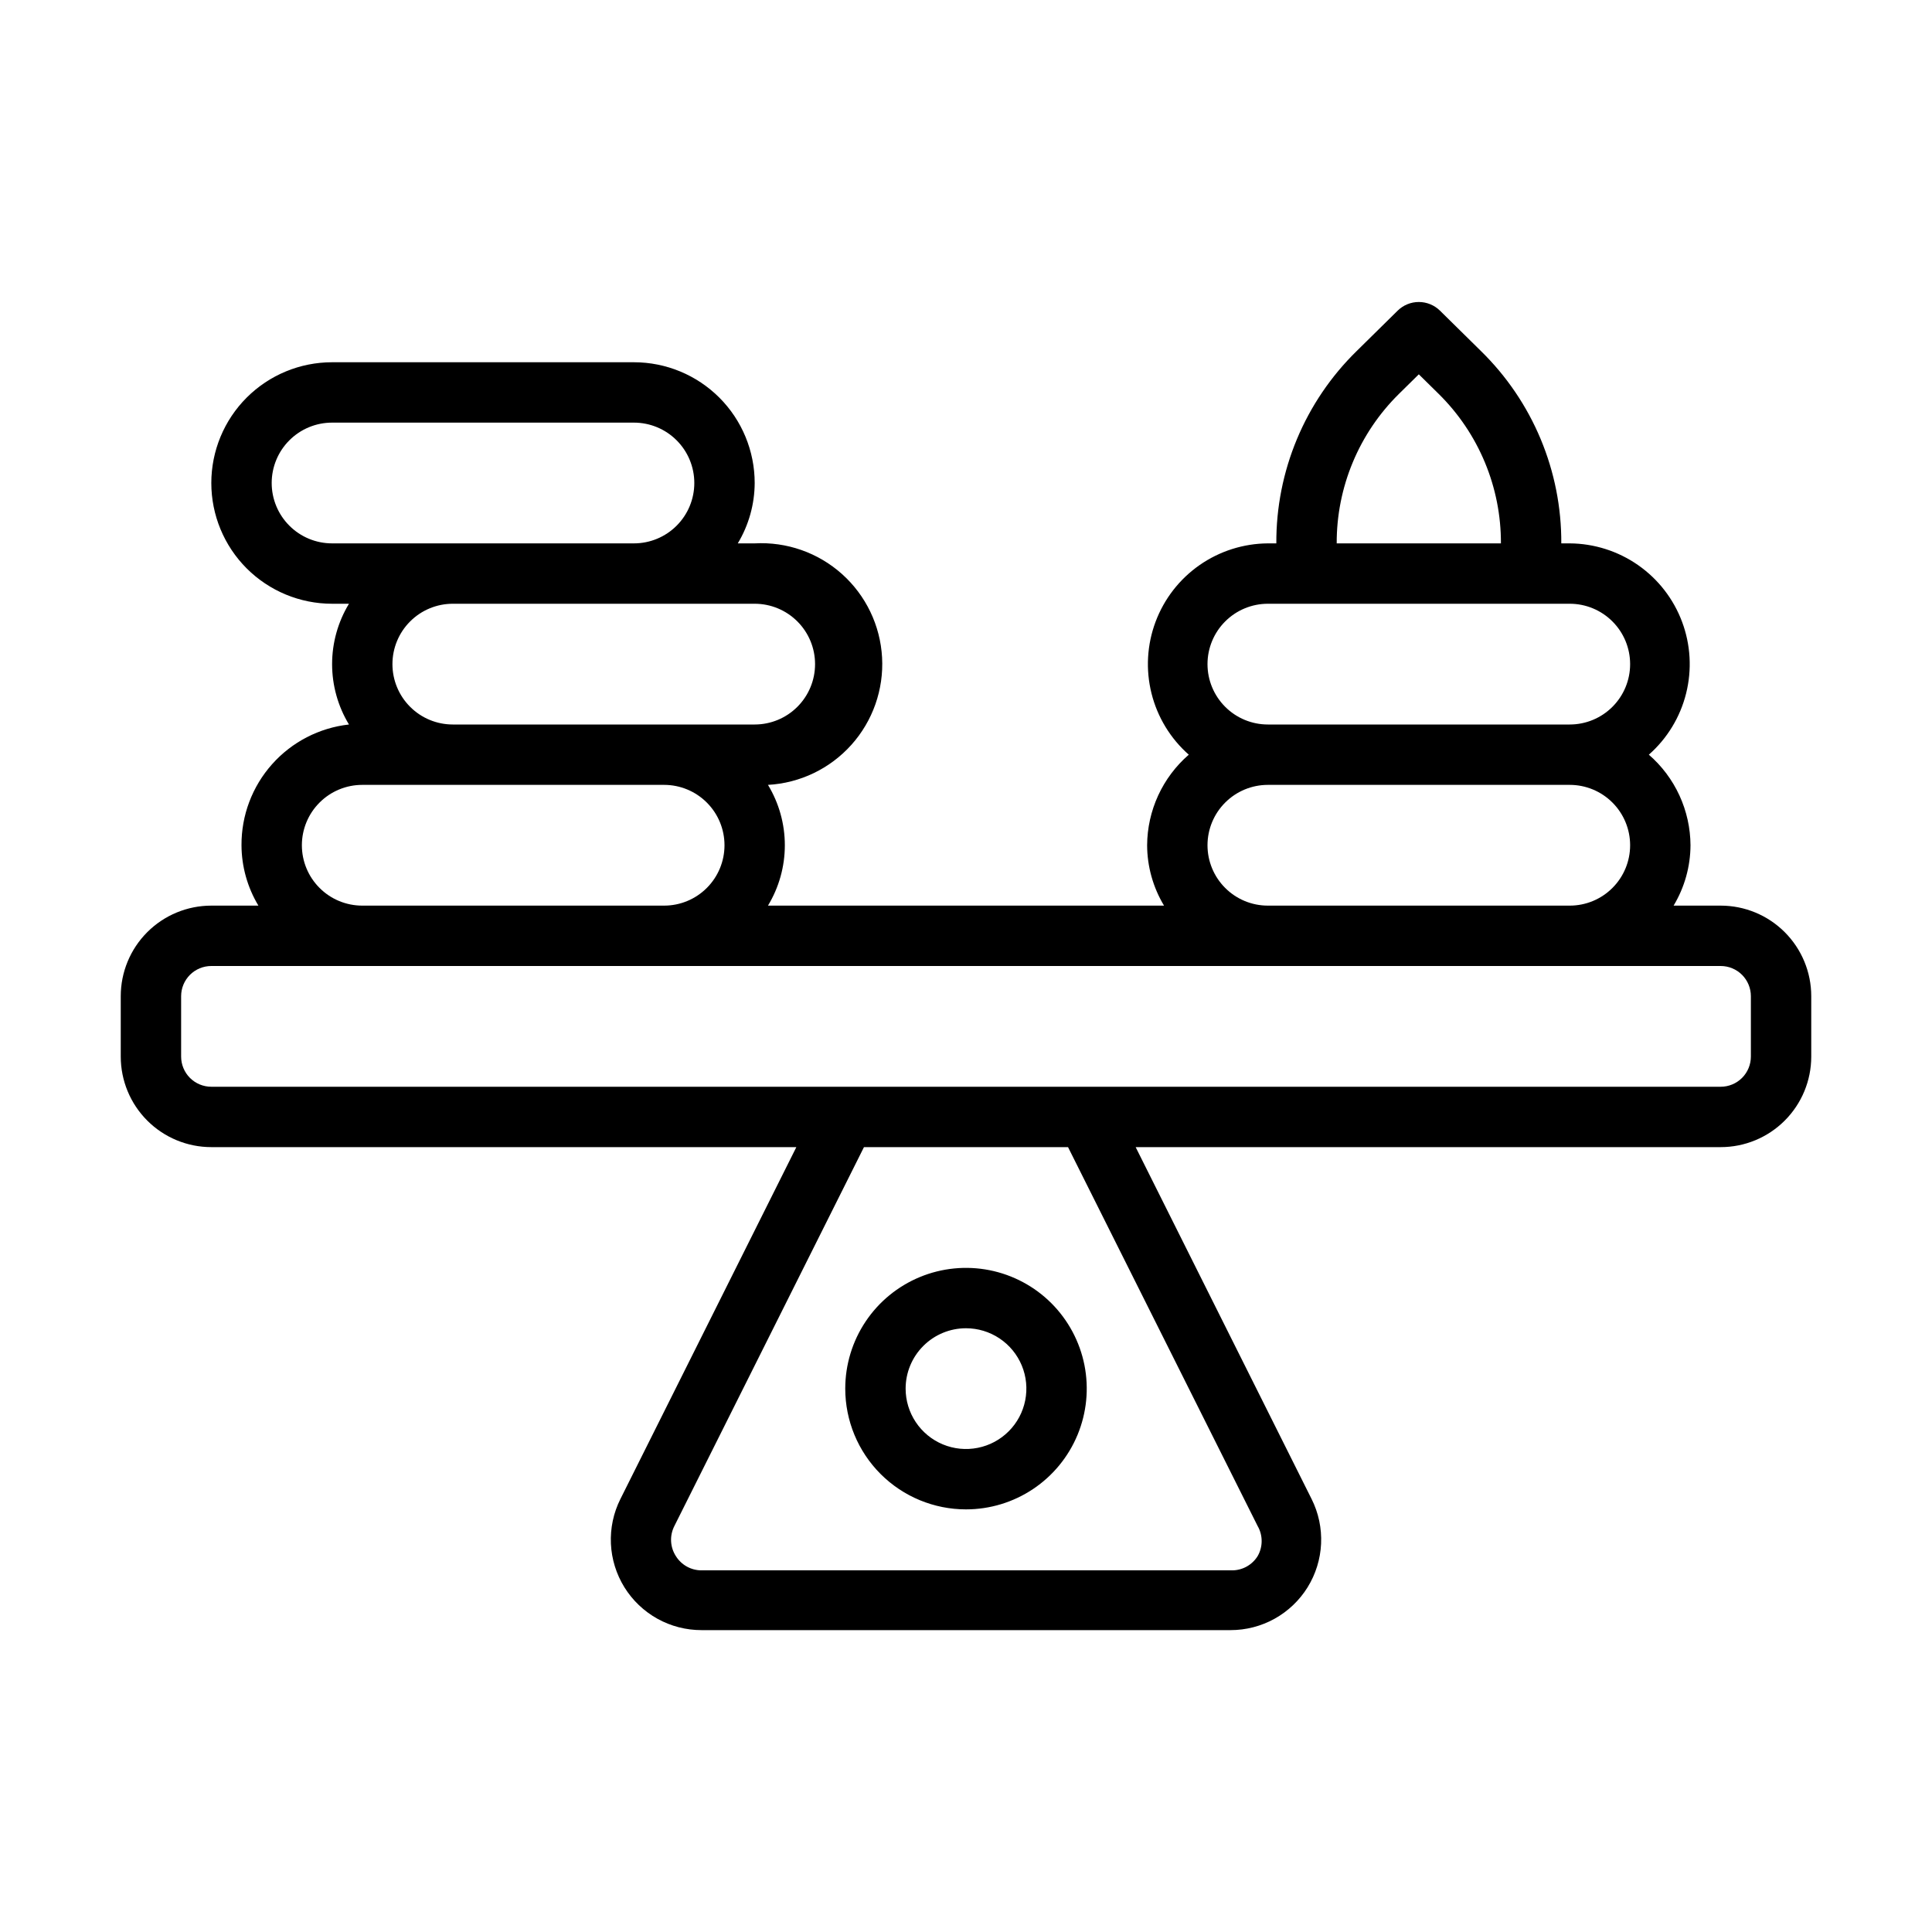 <svg width="96" height="96" viewBox="0 0 96 96" fill="none" xmlns="http://www.w3.org/2000/svg">
<path d="M85.5 45H83.16C83.705 44.094 83.996 43.057 84 42C83.995 41.146 83.808 40.303 83.451 39.526C83.094 38.75 82.576 38.059 81.93 37.5C82.842 36.696 83.488 35.634 83.782 34.455C84.077 33.276 84.007 32.035 83.581 30.897C83.155 29.758 82.393 28.776 81.396 28.08C80.4 27.385 79.215 27.008 78 27H77.58C77.589 25.221 77.24 23.459 76.555 21.817C75.87 20.176 74.861 18.689 73.59 17.445L71.55 15.435C71.27 15.16 70.893 15.006 70.5 15.006C70.107 15.006 69.73 15.16 69.45 15.435L67.41 17.445C66.139 18.689 65.13 20.176 64.445 21.817C63.76 23.459 63.411 25.221 63.42 27H63C61.785 27.008 60.6 27.385 59.604 28.08C58.607 28.776 57.845 29.758 57.419 30.897C56.993 32.035 56.923 33.276 57.218 34.455C57.512 35.634 58.158 36.696 59.07 37.5C58.425 38.059 57.906 38.75 57.549 39.526C57.192 40.303 57.005 41.146 57 42C57.004 43.057 57.295 44.094 57.84 45H38.16C38.708 44.095 38.998 43.058 38.998 42C38.998 40.942 38.708 39.905 38.16 39C39.751 38.913 41.243 38.196 42.306 37.009C43.369 35.822 43.917 34.261 43.83 32.67C43.742 31.079 43.026 29.587 41.839 28.524C40.652 27.461 39.091 26.913 37.5 27H36.66C37.205 26.094 37.496 25.058 37.5 24C37.5 22.409 36.868 20.883 35.743 19.757C34.617 18.632 33.091 18 31.5 18H16.5C14.909 18 13.383 18.632 12.257 19.757C11.132 20.883 10.5 22.409 10.5 24C10.5 25.591 11.132 27.117 12.257 28.243C13.383 29.368 14.909 30 16.5 30H17.34C16.792 30.905 16.502 31.942 16.502 33C16.502 34.058 16.792 35.095 17.34 36C15.866 36.163 14.504 36.867 13.518 37.975C12.532 39.083 11.991 40.517 12 42C12.004 43.057 12.295 44.094 12.84 45H10.5C9.307 45 8.162 45.474 7.318 46.318C6.474 47.162 6 48.306 6 49.5V52.5C6 53.694 6.474 54.838 7.318 55.682C8.162 56.526 9.307 57 10.5 57H39.57L30.825 74.49C30.482 75.177 30.321 75.94 30.356 76.707C30.391 77.473 30.622 78.218 31.026 78.871C31.431 79.523 31.995 80.061 32.666 80.434C33.337 80.807 34.092 81.001 34.86 81H61.14C61.908 81.001 62.663 80.807 63.334 80.434C64.005 80.061 64.569 79.523 64.974 78.871C65.378 78.218 65.609 77.473 65.644 76.707C65.679 75.94 65.518 75.177 65.175 74.49L56.43 57H85.5C86.694 57 87.838 56.526 88.682 55.682C89.526 54.838 90 53.694 90 52.5V49.5C90 48.306 89.526 47.162 88.682 46.318C87.838 45.474 86.694 45 85.5 45ZM69.51 19.575L70.5 18.6L71.49 19.575C72.473 20.545 73.253 21.701 73.783 22.976C74.314 24.251 74.585 25.619 74.58 27H66.42C66.415 25.619 66.686 24.251 67.217 22.976C67.747 21.701 68.527 20.545 69.51 19.575ZM60 33C60 32.204 60.316 31.441 60.879 30.879C61.441 30.316 62.204 30 63 30H78C78.796 30 79.559 30.316 80.121 30.879C80.684 31.441 81 32.204 81 33C81 33.796 80.684 34.559 80.121 35.121C79.559 35.684 78.796 36 78 36H63C62.204 36 61.441 35.684 60.879 35.121C60.316 34.559 60 33.796 60 33ZM60 42C60 41.204 60.316 40.441 60.879 39.879C61.441 39.316 62.204 39 63 39H78C78.796 39 79.559 39.316 80.121 39.879C80.684 40.441 81 41.204 81 42C81 42.796 80.684 43.559 80.121 44.121C79.559 44.684 78.796 45 78 45H63C62.204 45 61.441 44.684 60.879 44.121C60.316 43.559 60 42.796 60 42ZM13.5 24C13.5 23.204 13.816 22.441 14.379 21.879C14.941 21.316 15.704 21 16.5 21H31.5C32.296 21 33.059 21.316 33.621 21.879C34.184 22.441 34.5 23.204 34.5 24C34.5 24.796 34.184 25.559 33.621 26.121C33.059 26.684 32.296 27 31.5 27H16.5C15.704 27 14.941 26.684 14.379 26.121C13.816 25.559 13.5 24.796 13.5 24ZM31.5 30H37.5C38.296 30 39.059 30.316 39.621 30.879C40.184 31.441 40.5 32.204 40.5 33C40.5 33.796 40.184 34.559 39.621 35.121C39.059 35.684 38.296 36 37.5 36H22.5C21.704 36 20.941 35.684 20.379 35.121C19.816 34.559 19.5 33.796 19.5 33C19.5 32.204 19.816 31.441 20.379 30.879C20.941 30.316 21.704 30 22.5 30H31.5ZM15 42C15 41.204 15.316 40.441 15.879 39.879C16.441 39.316 17.204 39 18 39H33C33.796 39 34.559 39.316 35.121 39.879C35.684 40.441 36 41.204 36 42C36 42.796 35.684 43.559 35.121 44.121C34.559 44.684 33.796 45 33 45H18C17.204 45 16.441 44.684 15.879 44.121C15.316 43.559 15 42.796 15 42ZM62.49 75.825C62.622 76.053 62.691 76.312 62.691 76.575C62.691 76.838 62.622 77.097 62.49 77.325C62.355 77.541 62.167 77.719 61.944 77.843C61.721 77.966 61.47 78.031 61.215 78.03H34.86C34.605 78.031 34.354 77.966 34.131 77.843C33.908 77.719 33.72 77.541 33.585 77.325C33.442 77.104 33.359 76.848 33.346 76.585C33.333 76.322 33.39 76.06 33.51 75.825L42.93 57H53.07L62.49 75.825ZM87 52.5C87 52.898 86.842 53.279 86.561 53.561C86.279 53.842 85.898 54 85.5 54H10.5C10.102 54 9.721 53.842 9.439 53.561C9.158 53.279 9 52.898 9 52.5V49.5C9 49.102 9.158 48.721 9.439 48.439C9.721 48.158 10.102 48 10.5 48H85.5C85.898 48 86.279 48.158 86.561 48.439C86.842 48.721 87 49.102 87 49.5V52.5ZM48 75C49.187 75 50.347 74.648 51.333 73.989C52.32 73.329 53.089 72.392 53.543 71.296C53.997 70.2 54.116 68.993 53.885 67.829C53.653 66.666 53.082 65.597 52.243 64.757C51.404 63.918 50.334 63.347 49.17 63.115C48.007 62.884 46.8 63.003 45.704 63.457C44.608 63.911 43.67 64.68 43.011 65.667C42.352 66.653 42 67.813 42 69C42 70.591 42.632 72.117 43.757 73.243C44.883 74.368 46.409 75 48 75ZM48 66C48.593 66 49.173 66.176 49.667 66.506C50.16 66.835 50.545 67.304 50.772 67.852C50.999 68.4 51.058 69.003 50.942 69.585C50.827 70.167 50.541 70.702 50.121 71.121C49.702 71.541 49.167 71.827 48.585 71.942C48.003 72.058 47.4 71.999 46.852 71.772C46.304 71.545 45.835 71.16 45.506 70.667C45.176 70.173 45 69.593 45 69C45 68.204 45.316 67.441 45.879 66.879C46.441 66.316 47.204 66 48 66Z" fill="black"/>
</svg>

